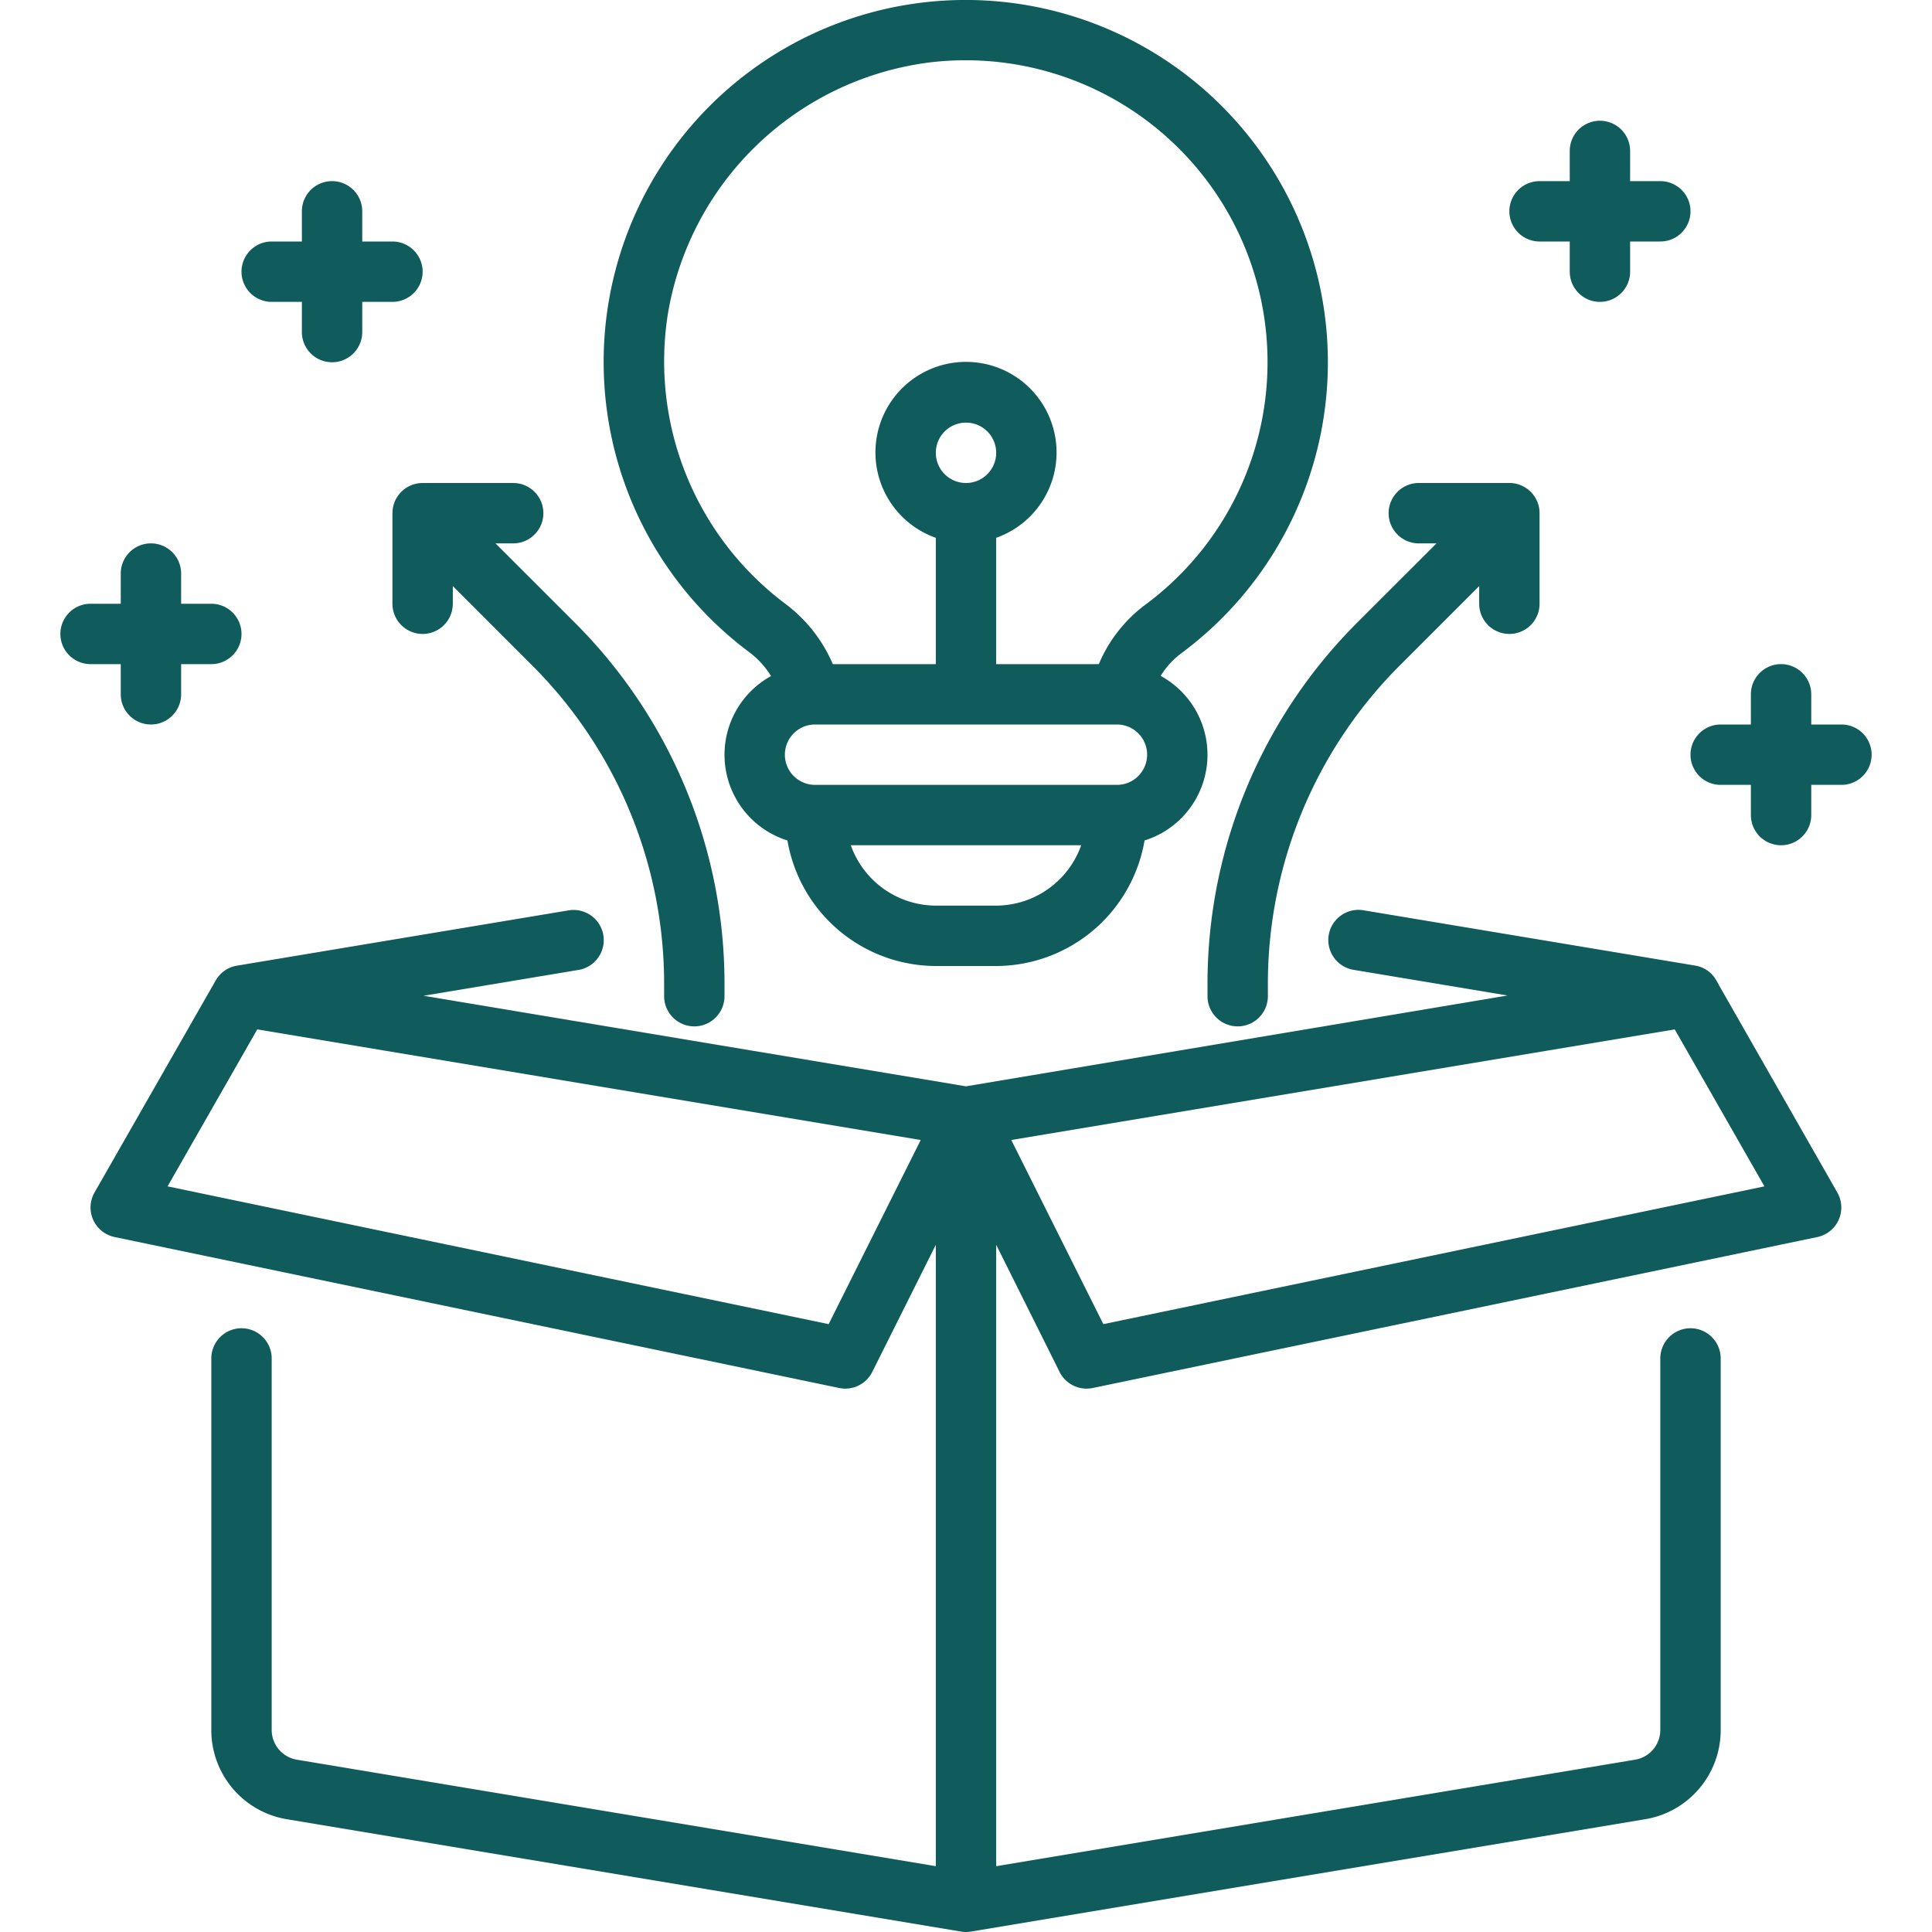 <svg class="" xml:space="preserve" style="enable-background:new 0 0 512 512" viewBox="0 0 64 64" y="0" x="0" height="512" width="512" xmlns:xlink="http://www.w3.org/1999/xlink" version="1.1" xmlns="http://www.w3.org/2000/svg"><g><g data-name="Layer 11"><path class="" data-original="#000000" opacity="1" fill="#105b5b" d="M56.937 32.625v-.007l-.065-.114-.006-.008a.984.984 0 0 0-.7-.508l-11-1.834a1 1 0 0 0-.328 1.973l5.1.85L32 35.986s-12.956-2.161-17.971-3l5.135-.856a1 1 0 0 0-.328-1.973l-11 1.834a.988.988 0 0 0-.7.507l-.007.009-4 7a1 1 0 0 0 .671 1.472l24 5A1.017 1.017 0 0 0 28 46a1 1 0 0 0 .895-.553L31 41.236V61.82L9.835 58.292A1 1 0 0 1 9 57.306V45a1 1 0 0 0-2 0v12.306a2.991 2.991 0 0 0 2.507 2.959l22.329 3.721a.968.968 0 0 0 .328 0l22.329-3.721A2.991 2.991 0 0 0 57 57.306V45a1 1 0 0 0-2 0v12.306a1 1 0 0 1-.835.986L33 61.82V41.236l2.1 4.211A1 1 0 0 0 36 46a1.017 1.017 0 0 0 .2-.021l24-5a1 1 0 0 0 .664-1.475ZM27.45 43.864 5.551 39.3l2.971-5.2L30.5 37.764Zm9.1 0-3.05-6.1L55.478 34.1l2.971 5.2Z"></path><path class="" data-original="#000000" opacity="1" fill="#105b5b" d="M13 17v3a1 1 0 0 0 2 0v-.586l2.606 2.607A14.9 14.9 0 0 1 22 32.627V33a1 1 0 0 0 2 0v-.373a16.893 16.893 0 0 0-4.979-12.021L16.414 18H17a1 1 0 0 0 0-2h-3a1 1 0 0 0-1 1ZM40 32.627V33a1 1 0 0 0 2 0v-.373a14.9 14.9 0 0 1 4.394-10.606L49 19.414V20a1 1 0 0 0 2 0v-3a1 1 0 0 0-1-1h-3a1 1 0 0 0 0 2h.586l-2.607 2.606A16.893 16.893 0 0 0 40 32.627ZM51 8h1v1a1 1 0 0 0 2 0V8h1a1 1 0 0 0 0-2h-1V5a1 1 0 0 0-2 0v1h-1a1 1 0 0 0 0 2ZM61 24h-1v-1a1 1 0 0 0-2 0v1h-1a1 1 0 0 0 0 2h1v1a1 1 0 0 0 2 0v-1h1a1 1 0 0 0 0-2ZM9 10h1v1a1 1 0 0 0 2 0v-1h1a1 1 0 0 0 0-2h-1V7a1 1 0 0 0-2 0v1H9a1 1 0 0 0 0 2ZM4 23a1 1 0 0 0 2 0v-1h1a1 1 0 0 0 0-2H6v-1a1 1 0 0 0-2 0v1H3a1 1 0 0 0 0 2h1ZM24.829 21.611a2.9 2.9 0 0 1 .713.784 2.976 2.976 0 0 0 .543 5.447A5 5 0 0 0 31 32h2a5 5 0 0 0 4.915-4.158 2.976 2.976 0 0 0 .534-5.452 2.668 2.668 0 0 1 .677-.745A12 12 0 0 0 30.622.077a11.992 11.992 0 0 0-5.793 21.534ZM33 30h-2a3 3 0 0 1-2.816-2h7.632A3 3 0 0 1 33 30Zm4-4H27a1 1 0 0 1 0-2h10a1 1 0 0 1 0 2Zm-5-10a1 1 0 1 1 1-1 1 1 0 0 1-1 1Zm-9.876-5.6a10.074 10.074 0 0 1 8.721-8.338 10 10 0 0 1 7.092 17.973A4.742 4.742 0 0 0 36.4 22H33v-4.184a3 3 0 1 0-2 0V22h-3.412a4.907 4.907 0 0 0-1.563-1.991 10.039 10.039 0 0 1-3.901-9.609Z"></path></g></g></svg>